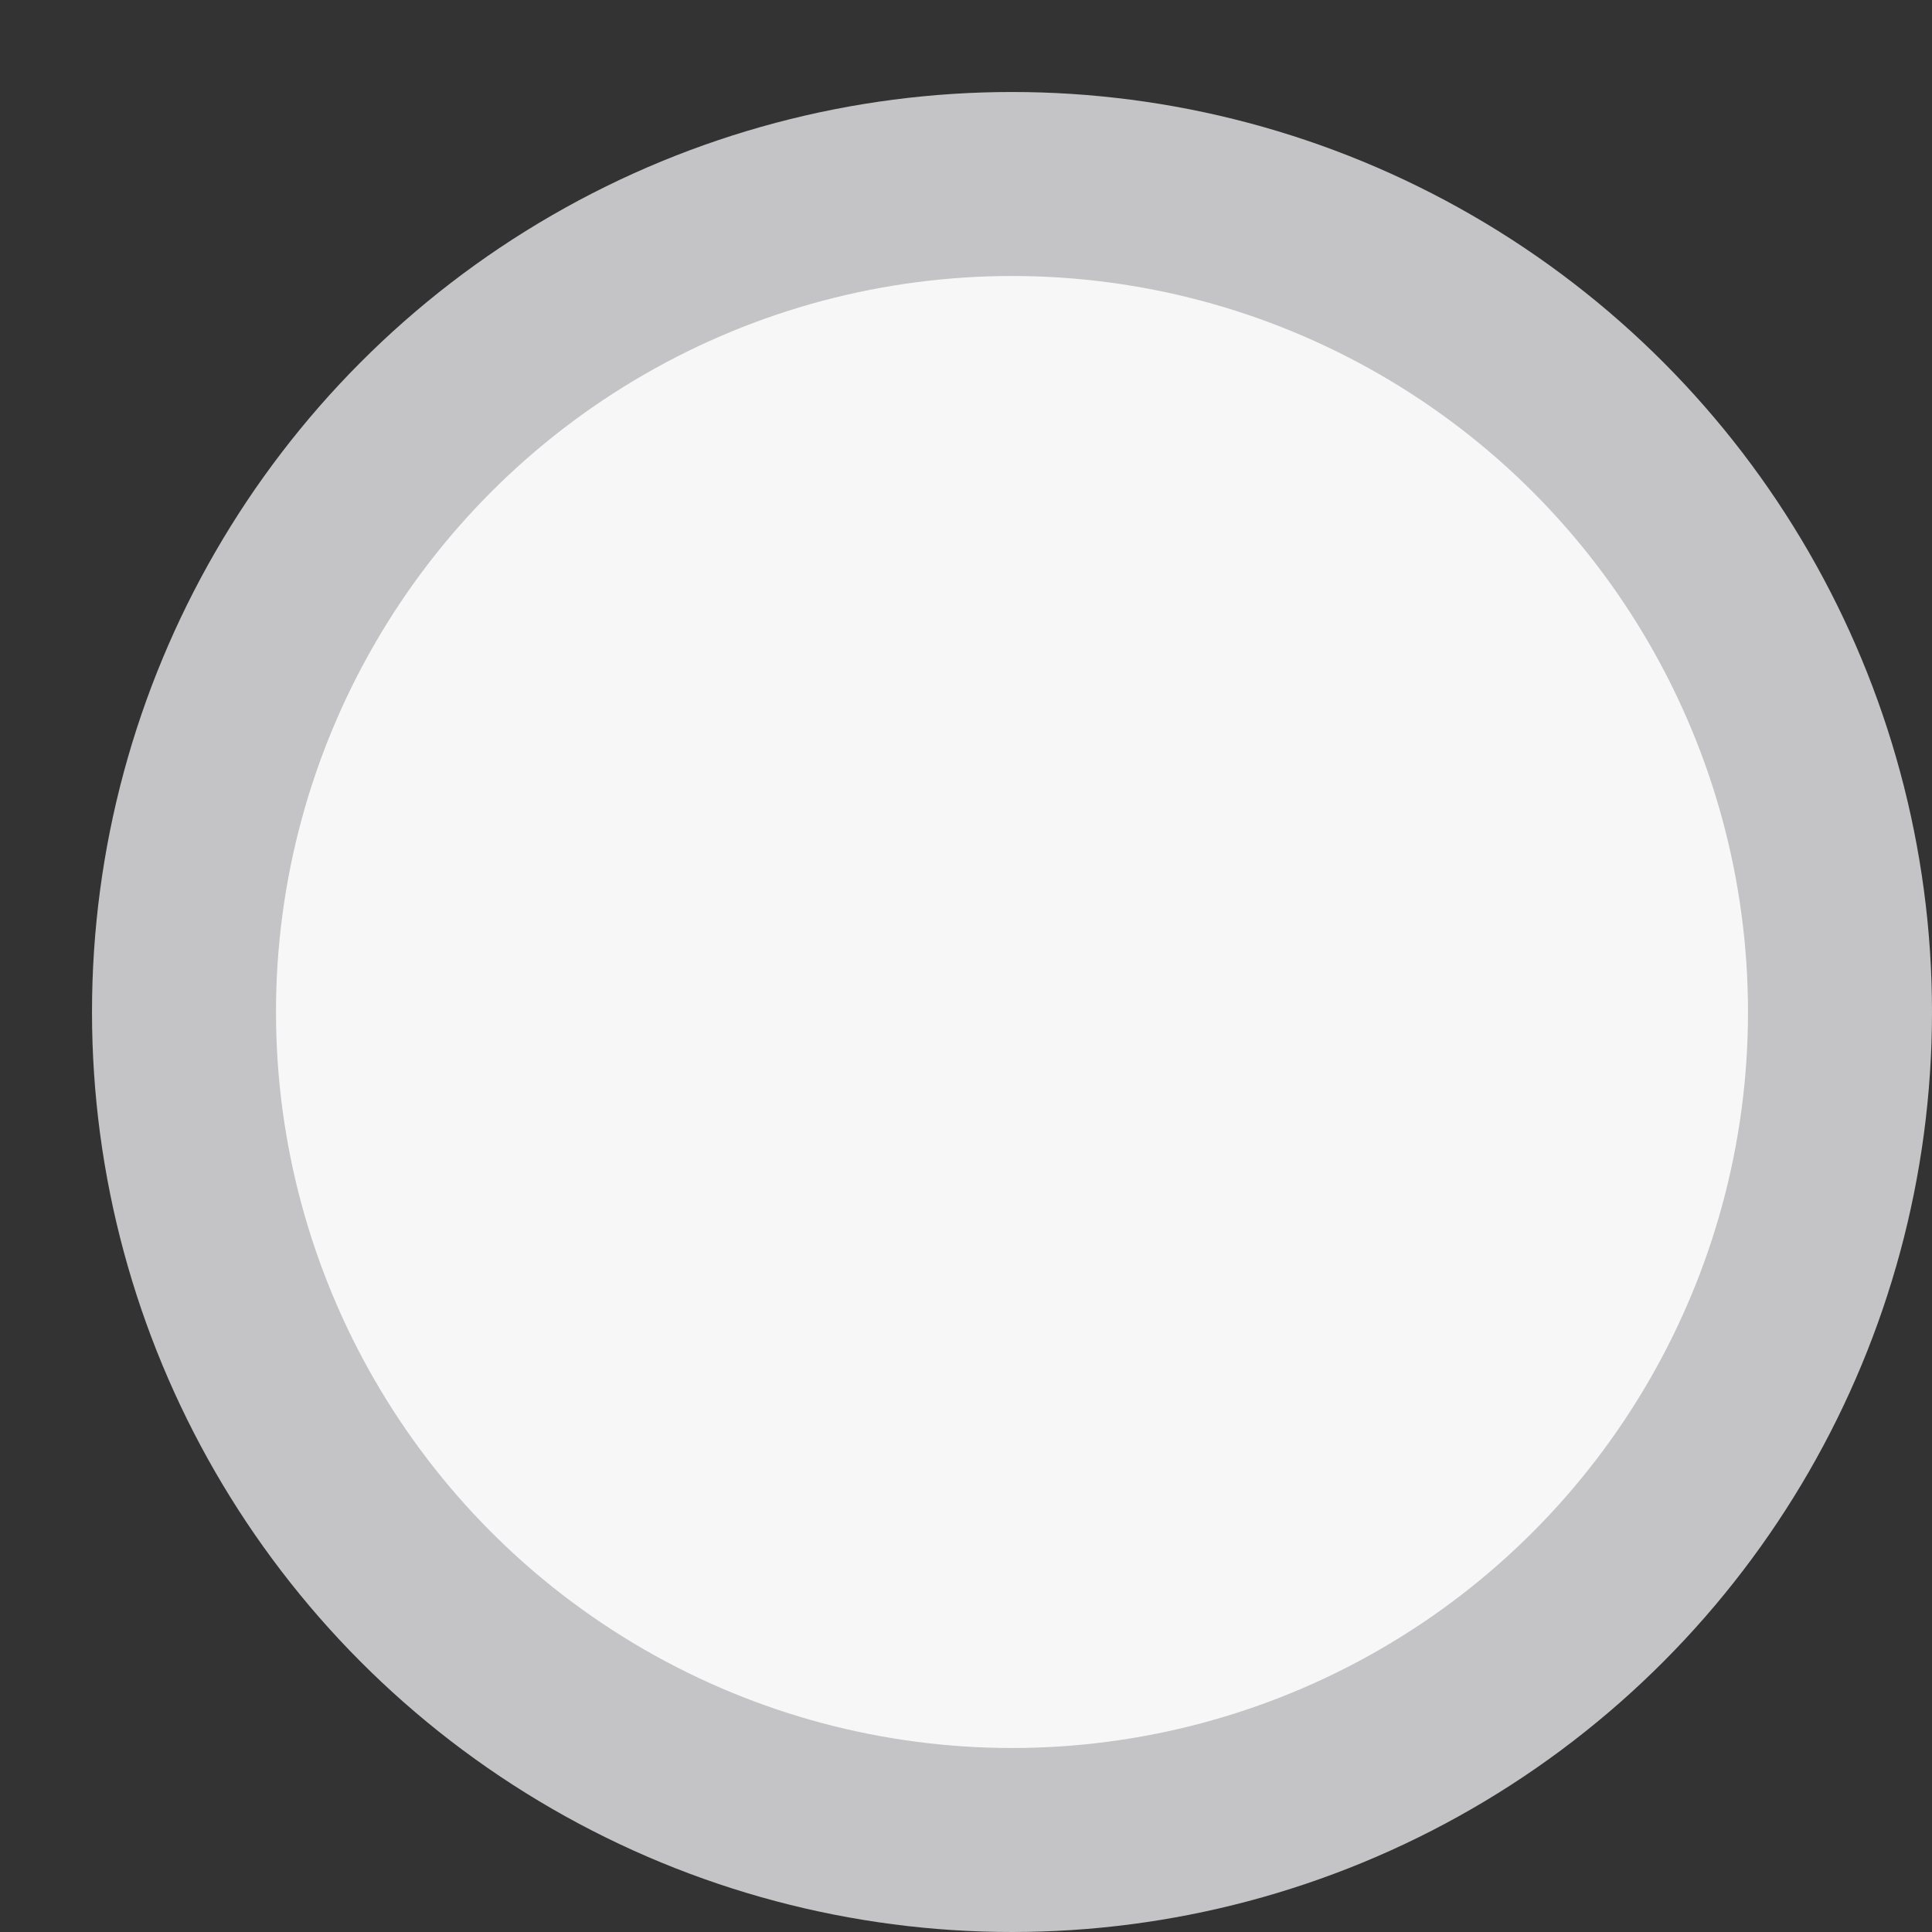 <svg xmlns="http://www.w3.org/2000/svg" xmlns:xlink="http://www.w3.org/1999/xlink" width="21" height="21" viewBox="0 0 21 21">
	<rect x="0" y="0" width="21" height="21" fill="#333333" stroke="none"/>
	<circle r="9" cx="11" cy="11" fill="#f7f7f7" stroke="#c4c4c6" stroke-width="2"/>
</svg>